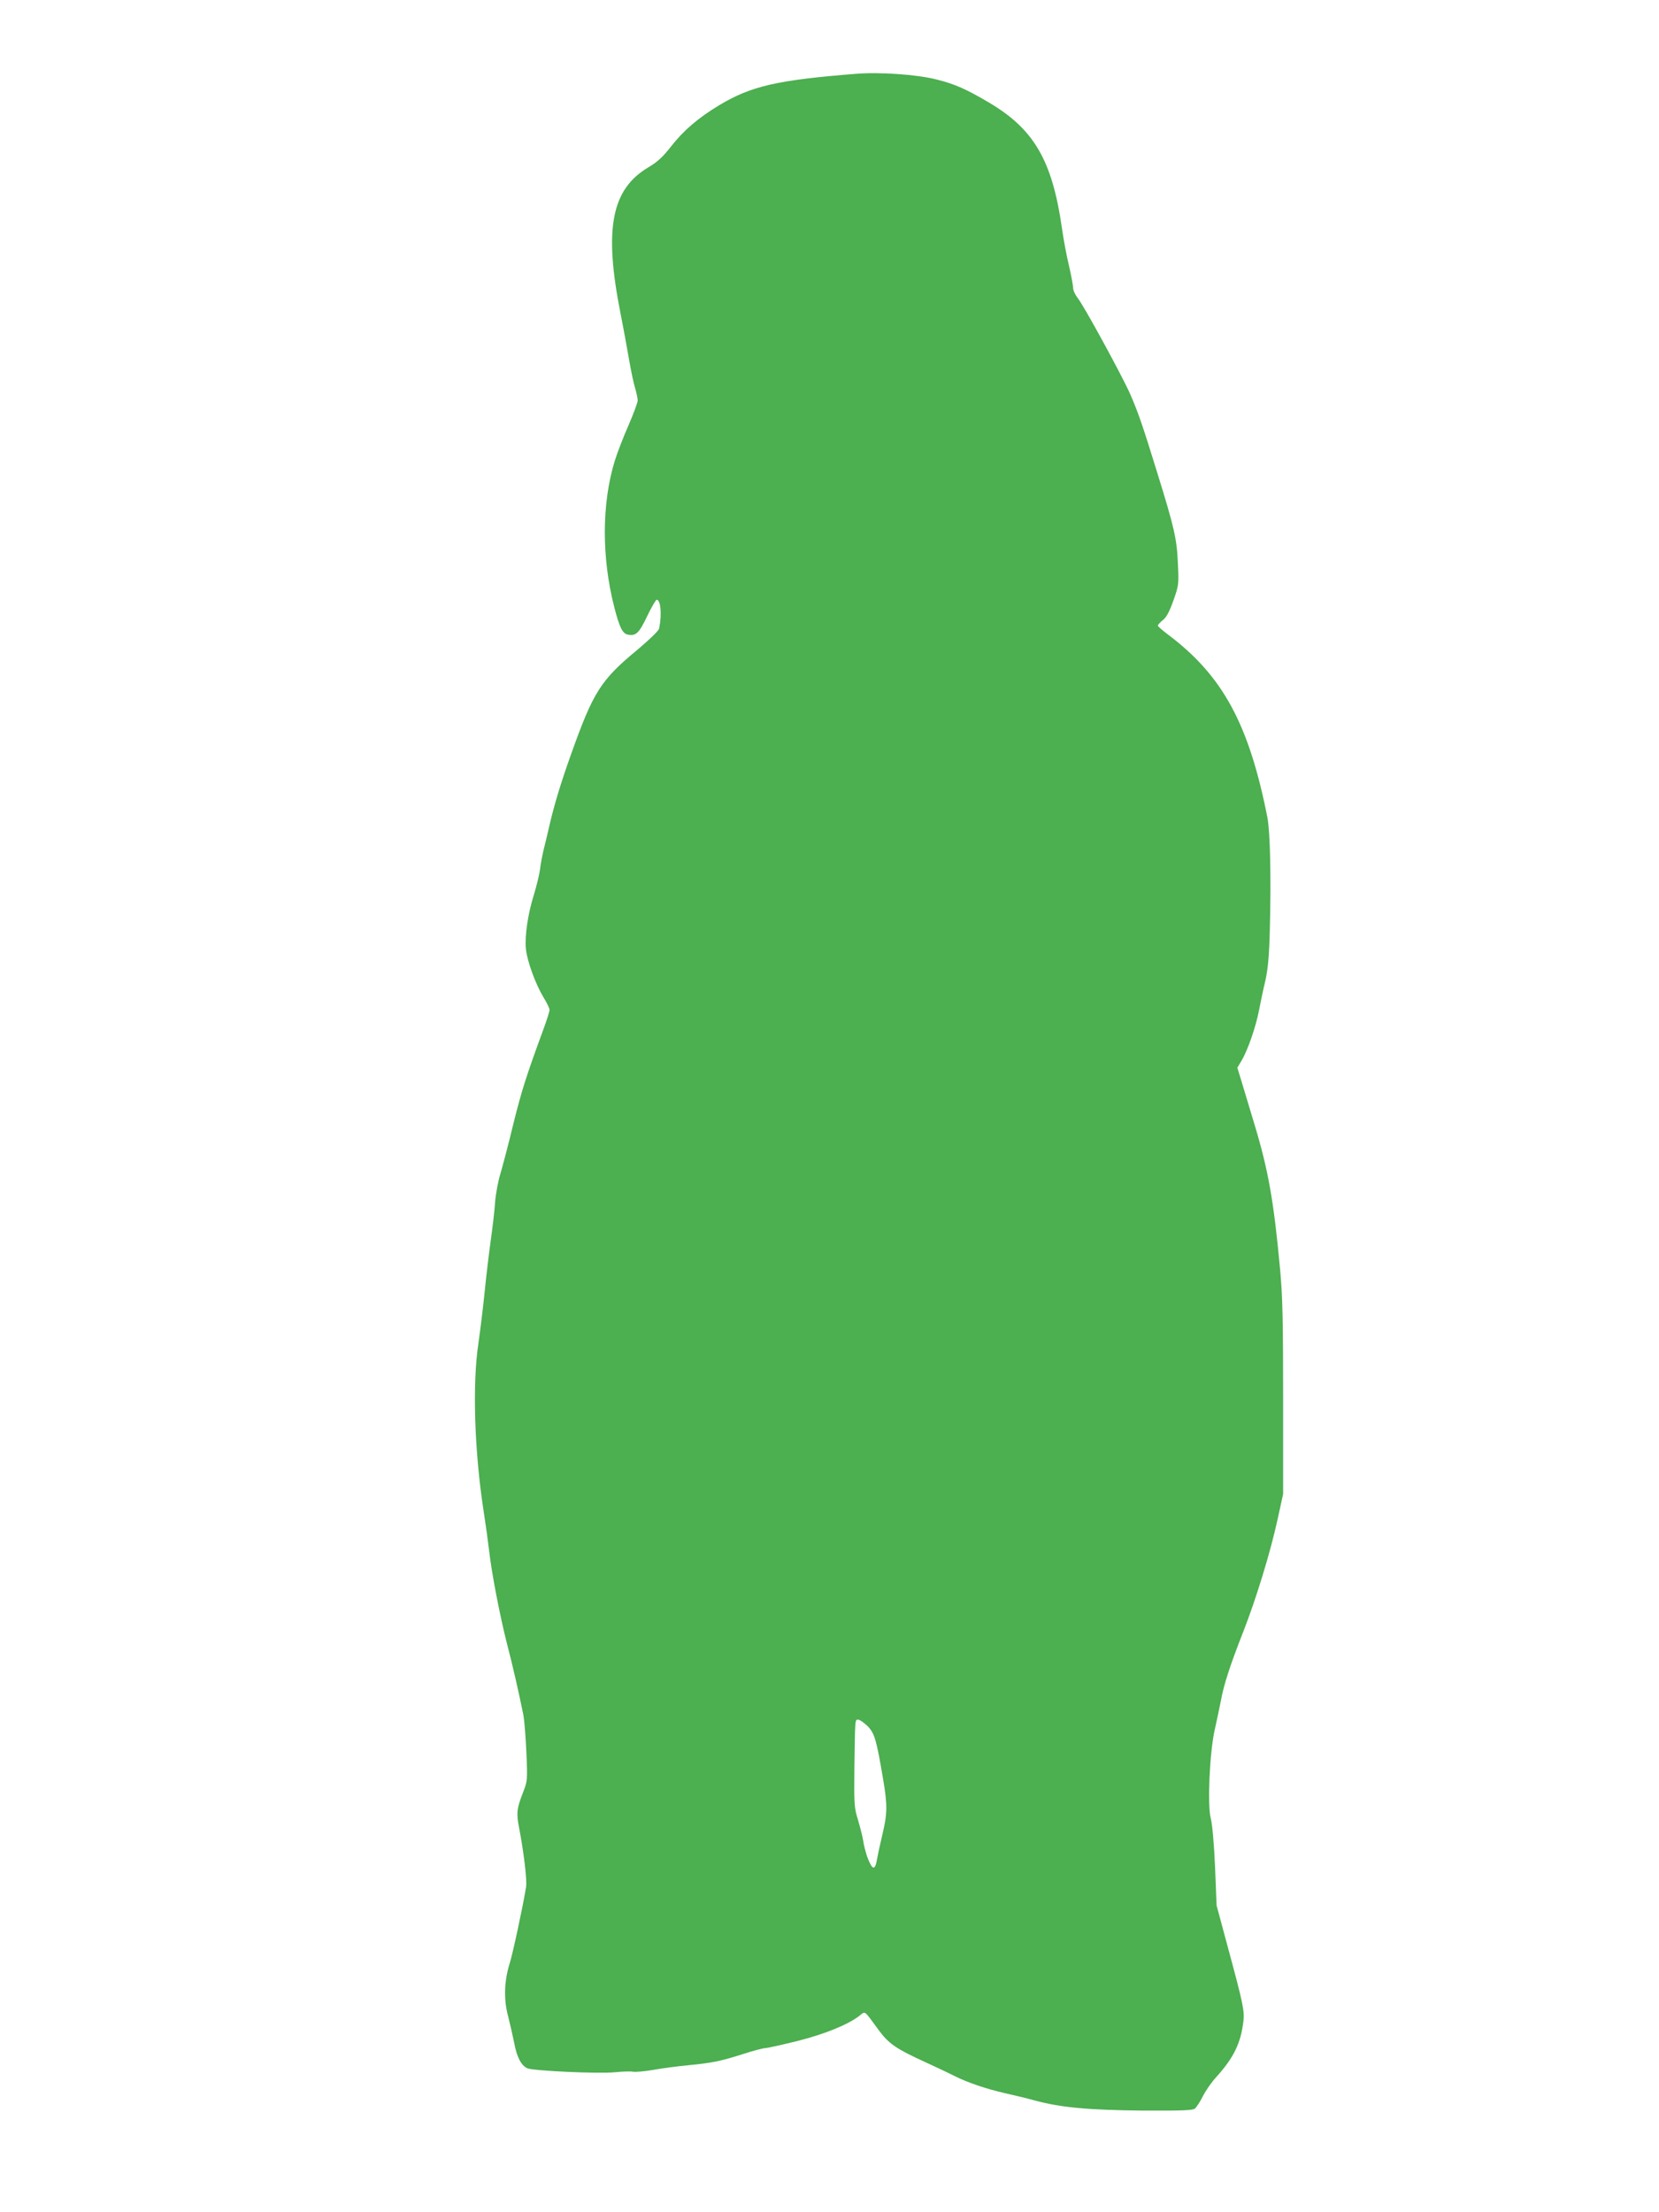 <?xml version="1.0" standalone="no"?>
<!DOCTYPE svg PUBLIC "-//W3C//DTD SVG 20010904//EN"
 "http://www.w3.org/TR/2001/REC-SVG-20010904/DTD/svg10.dtd">
<svg version="1.0" xmlns="http://www.w3.org/2000/svg"
 width="960pt" height="1280pt" viewBox="0 0 960 1280"
 preserveAspectRatio="xMidYMid meet">
<g transform="translate(0,1280) scale(0.1,-0.1)"
fill="#4caf50" stroke="none">
<path d="M4955 12373 c-458 -36 -608 -71 -792 -181 -123 -74 -209 -148 -282
-242 -46 -59 -77 -87 -129 -118 -214 -127 -258 -356 -162 -842 17 -85 39 -207
50 -270 11 -63 26 -137 35 -165 8 -27 15 -60 15 -72 0 -12 -24 -77 -54 -146
-30 -68 -66 -162 -80 -208 -74 -245 -75 -554 -2 -840 30 -118 48 -155 79 -161
47 -9 65 8 112 107 25 52 50 95 55 95 23 0 31 -85 14 -167 -2 -12 -56 -64
-126 -123 -212 -175 -255 -244 -382 -600 -63 -176 -102 -306 -131 -435 -9 -38
-22 -95 -30 -125 -7 -30 -17 -80 -20 -110 -4 -30 -20 -95 -35 -145 -36 -114
-54 -241 -47 -315 8 -73 55 -202 101 -279 20 -32 36 -66 36 -74 0 -9 -16 -60
-36 -114 -99 -269 -128 -361 -175 -552 -27 -113 -61 -240 -73 -281 -13 -41
-27 -115 -31 -165 -3 -49 -15 -148 -25 -220 -10 -71 -26 -204 -35 -295 -9 -91
-26 -228 -37 -305 -35 -235 -23 -622 31 -972 11 -70 25 -171 31 -223 14 -127
62 -377 104 -542 32 -121 68 -280 95 -413 5 -28 13 -125 17 -215 7 -161 6
-166 -19 -230 -37 -95 -40 -121 -23 -207 26 -134 47 -304 40 -342 -18 -112
-77 -385 -94 -439 -33 -104 -36 -212 -10 -307 11 -44 27 -113 35 -153 15 -83
40 -132 76 -149 32 -15 414 -33 509 -23 41 4 87 6 102 3 15 -3 67 2 115 10 48
9 139 21 202 27 142 14 189 23 323 66 59 19 117 34 129 34 11 0 91 18 177 39
160 40 294 94 362 145 40 31 26 40 113 -78 59 -81 103 -111 270 -187 72 -33
152 -71 177 -84 67 -34 182 -73 284 -96 50 -11 129 -30 176 -43 147 -40 309
-55 622 -58 231 -1 290 1 303 12 9 8 30 40 46 72 16 32 51 82 78 111 100 111
141 195 156 321 7 61 -1 101 -89 426 l-66 245 -9 225 c-6 135 -16 247 -25 280
-20 77 -6 387 24 515 11 50 27 124 35 165 16 91 54 207 129 398 75 191 158
463 198 647 l33 150 0 555 c0 453 -3 591 -18 750 -36 390 -68 571 -148 835
-28 94 -62 205 -75 249 l-24 78 25 42 c36 61 82 195 100 288 9 46 25 124 37
173 15 68 22 139 26 295 8 310 2 564 -14 650 -107 542 -259 821 -576 1059 -32
24 -58 47 -58 51 0 5 13 19 29 32 21 16 38 49 61 113 31 88 32 93 26 215 -6
142 -20 205 -121 530 -82 266 -108 342 -155 450 -48 108 -270 515 -304 556
-14 18 -26 43 -26 57 0 14 -11 72 -24 129 -14 56 -32 155 -41 218 -56 391
-161 572 -421 726 -134 79 -197 107 -304 134 -112 29 -330 44 -465 33z m65
-9560 c41 -42 51 -76 90 -306 26 -153 25 -200 -4 -322 -13 -55 -27 -119 -31
-142 -11 -70 -28 -65 -58 17 -8 25 -19 65 -22 90 -4 25 -18 79 -30 120 -22 70
-23 90 -21 295 4 293 3 285 22 285 9 0 33 -17 54 -37z"/>
</g>
</svg>
